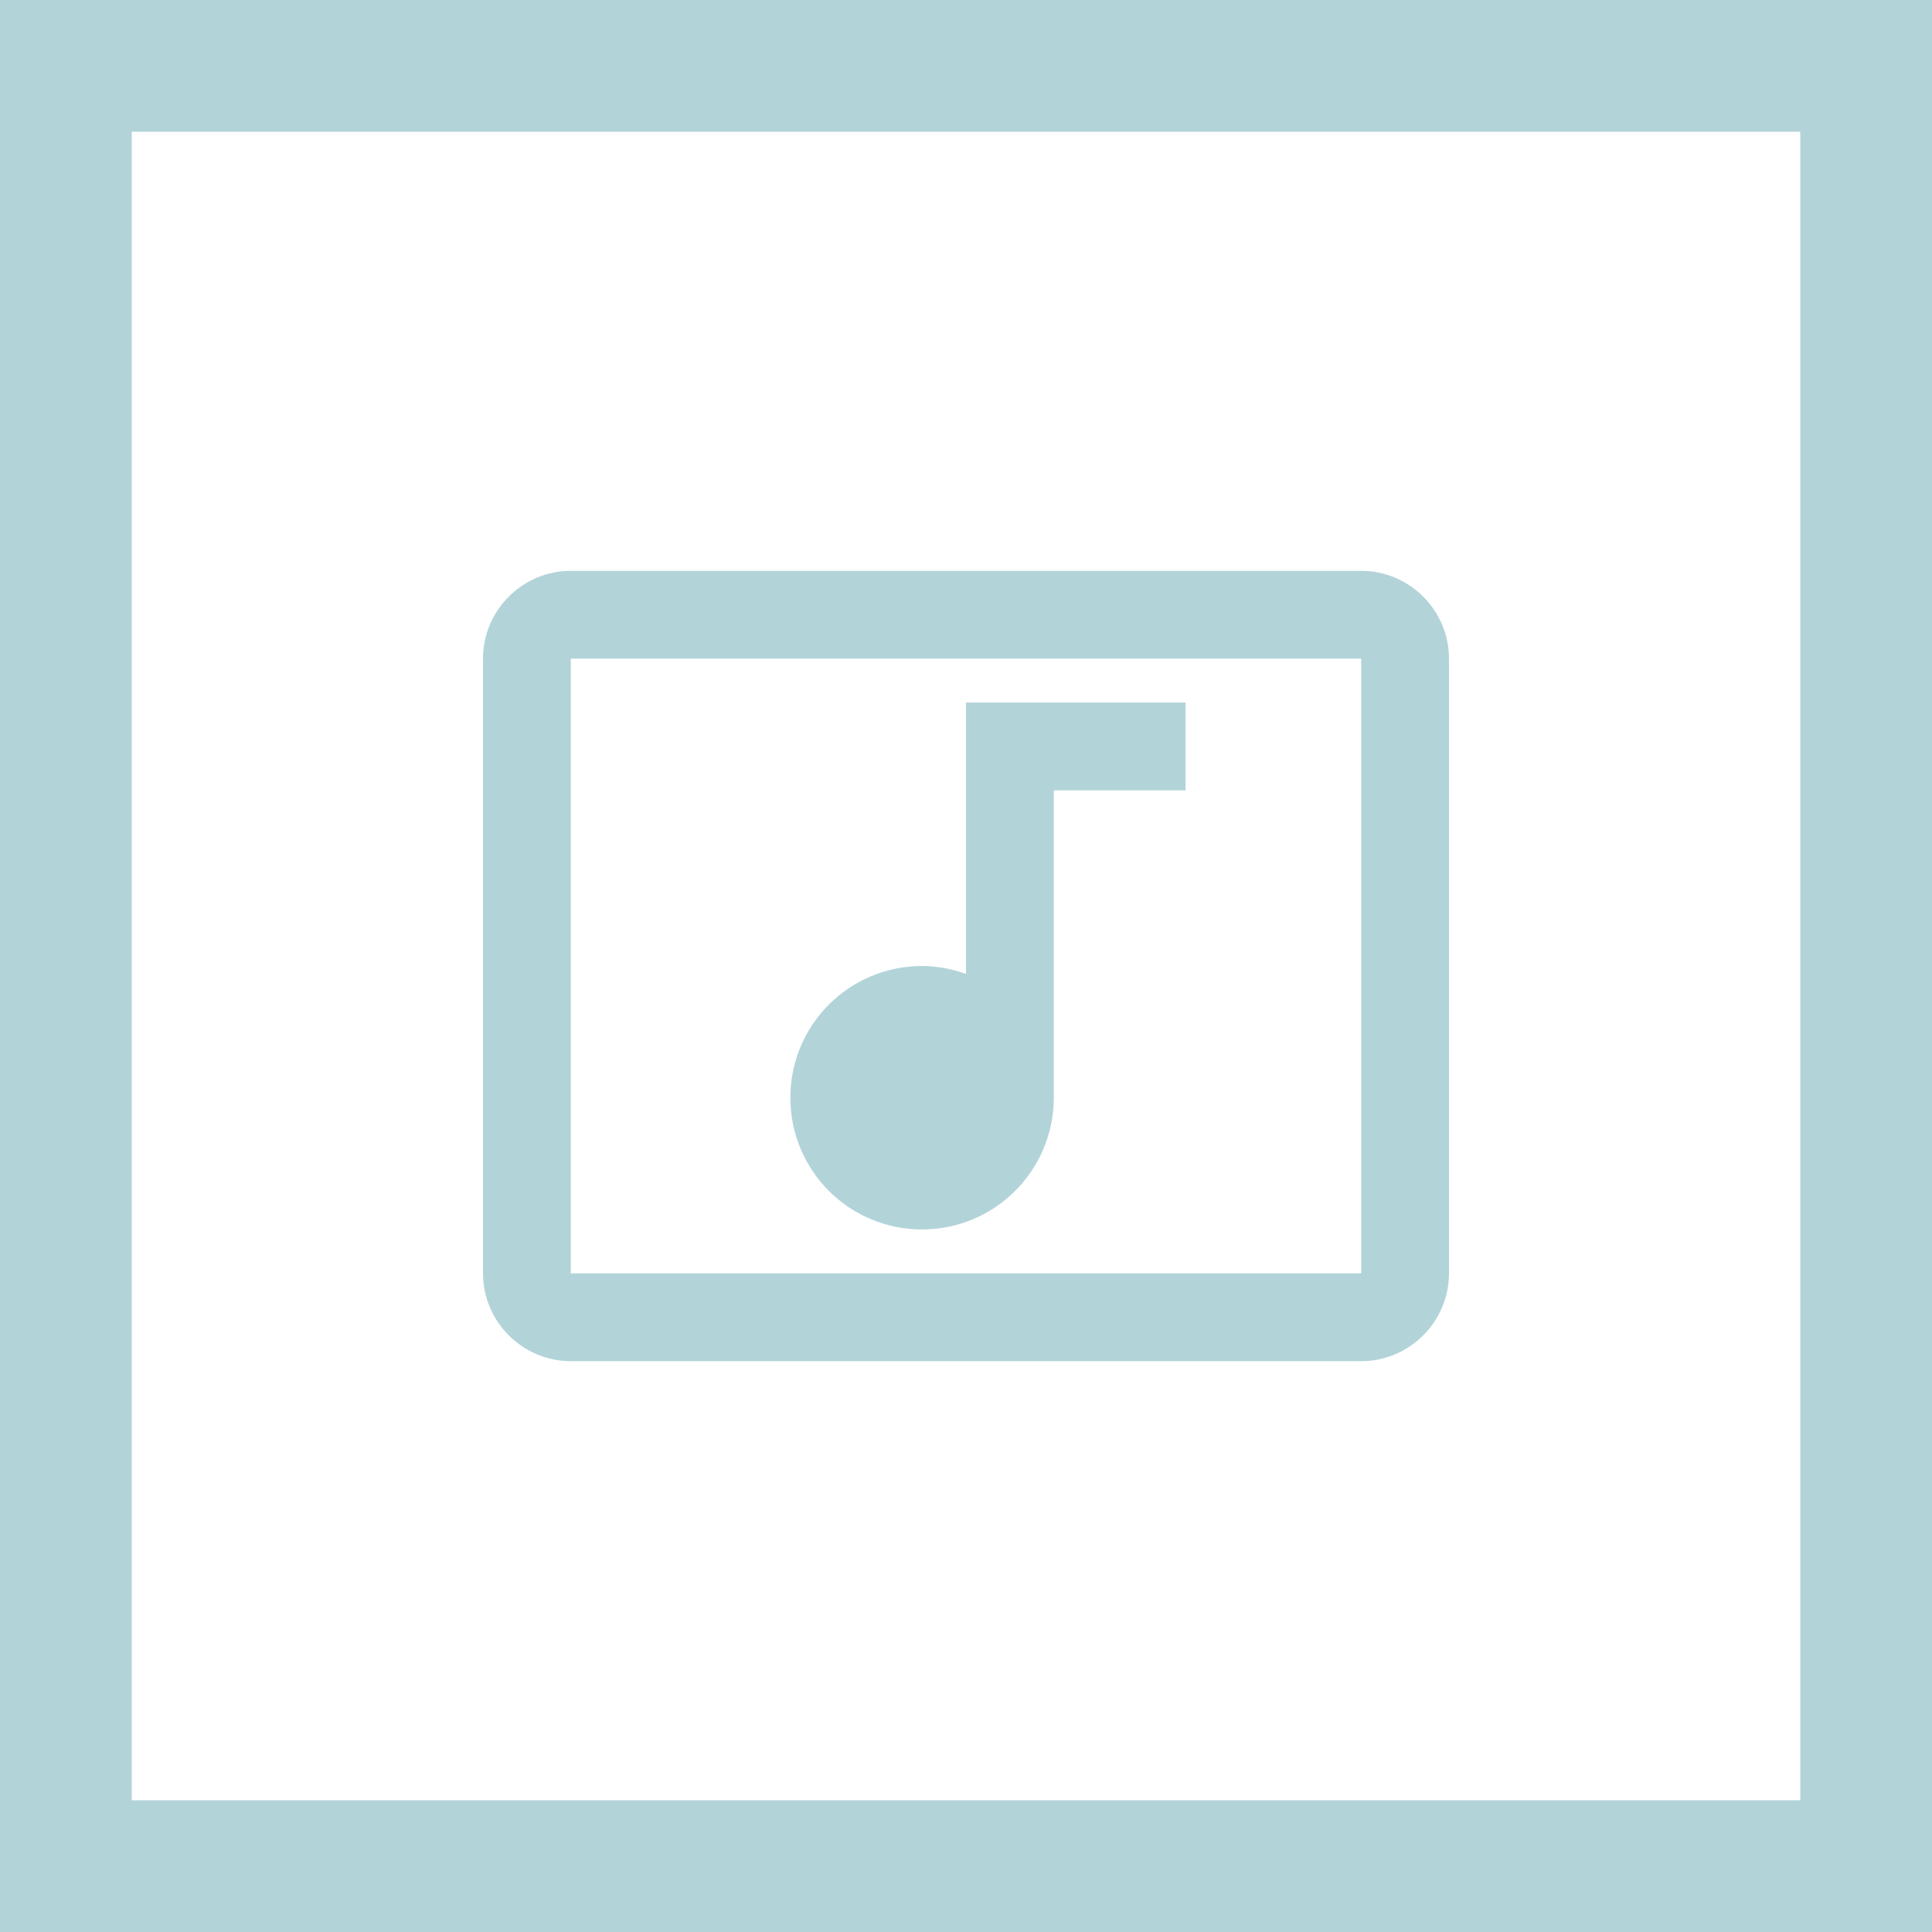 <svg width="44" height="44" viewBox="0 0 44 44" fill="none" xmlns="http://www.w3.org/2000/svg">
<path fill-rule="evenodd" clip-rule="evenodd" d="M31 13H13C11.9 13 11 13.9 11 15V29C11 30.1 11.9 31 13 31H31C32.1 31 33 30.1 33 29V15C33 13.9 32.1 13 31 13ZM31 15V29H13V15H31ZM21 22C19.34 22 18 23.34 18 25C18 26.66 19.34 28 21 28C22.65 28 23.98 26.67 24 25.03V18H27V16H22V22.18C21.69 22.07 21.35 22 21 22Z" fill="#B2D4D9"/>
<rect x="1.5" y="1.5" width="41" height="41" stroke="#B2D4D9" stroke-width="3"/>
</svg>
